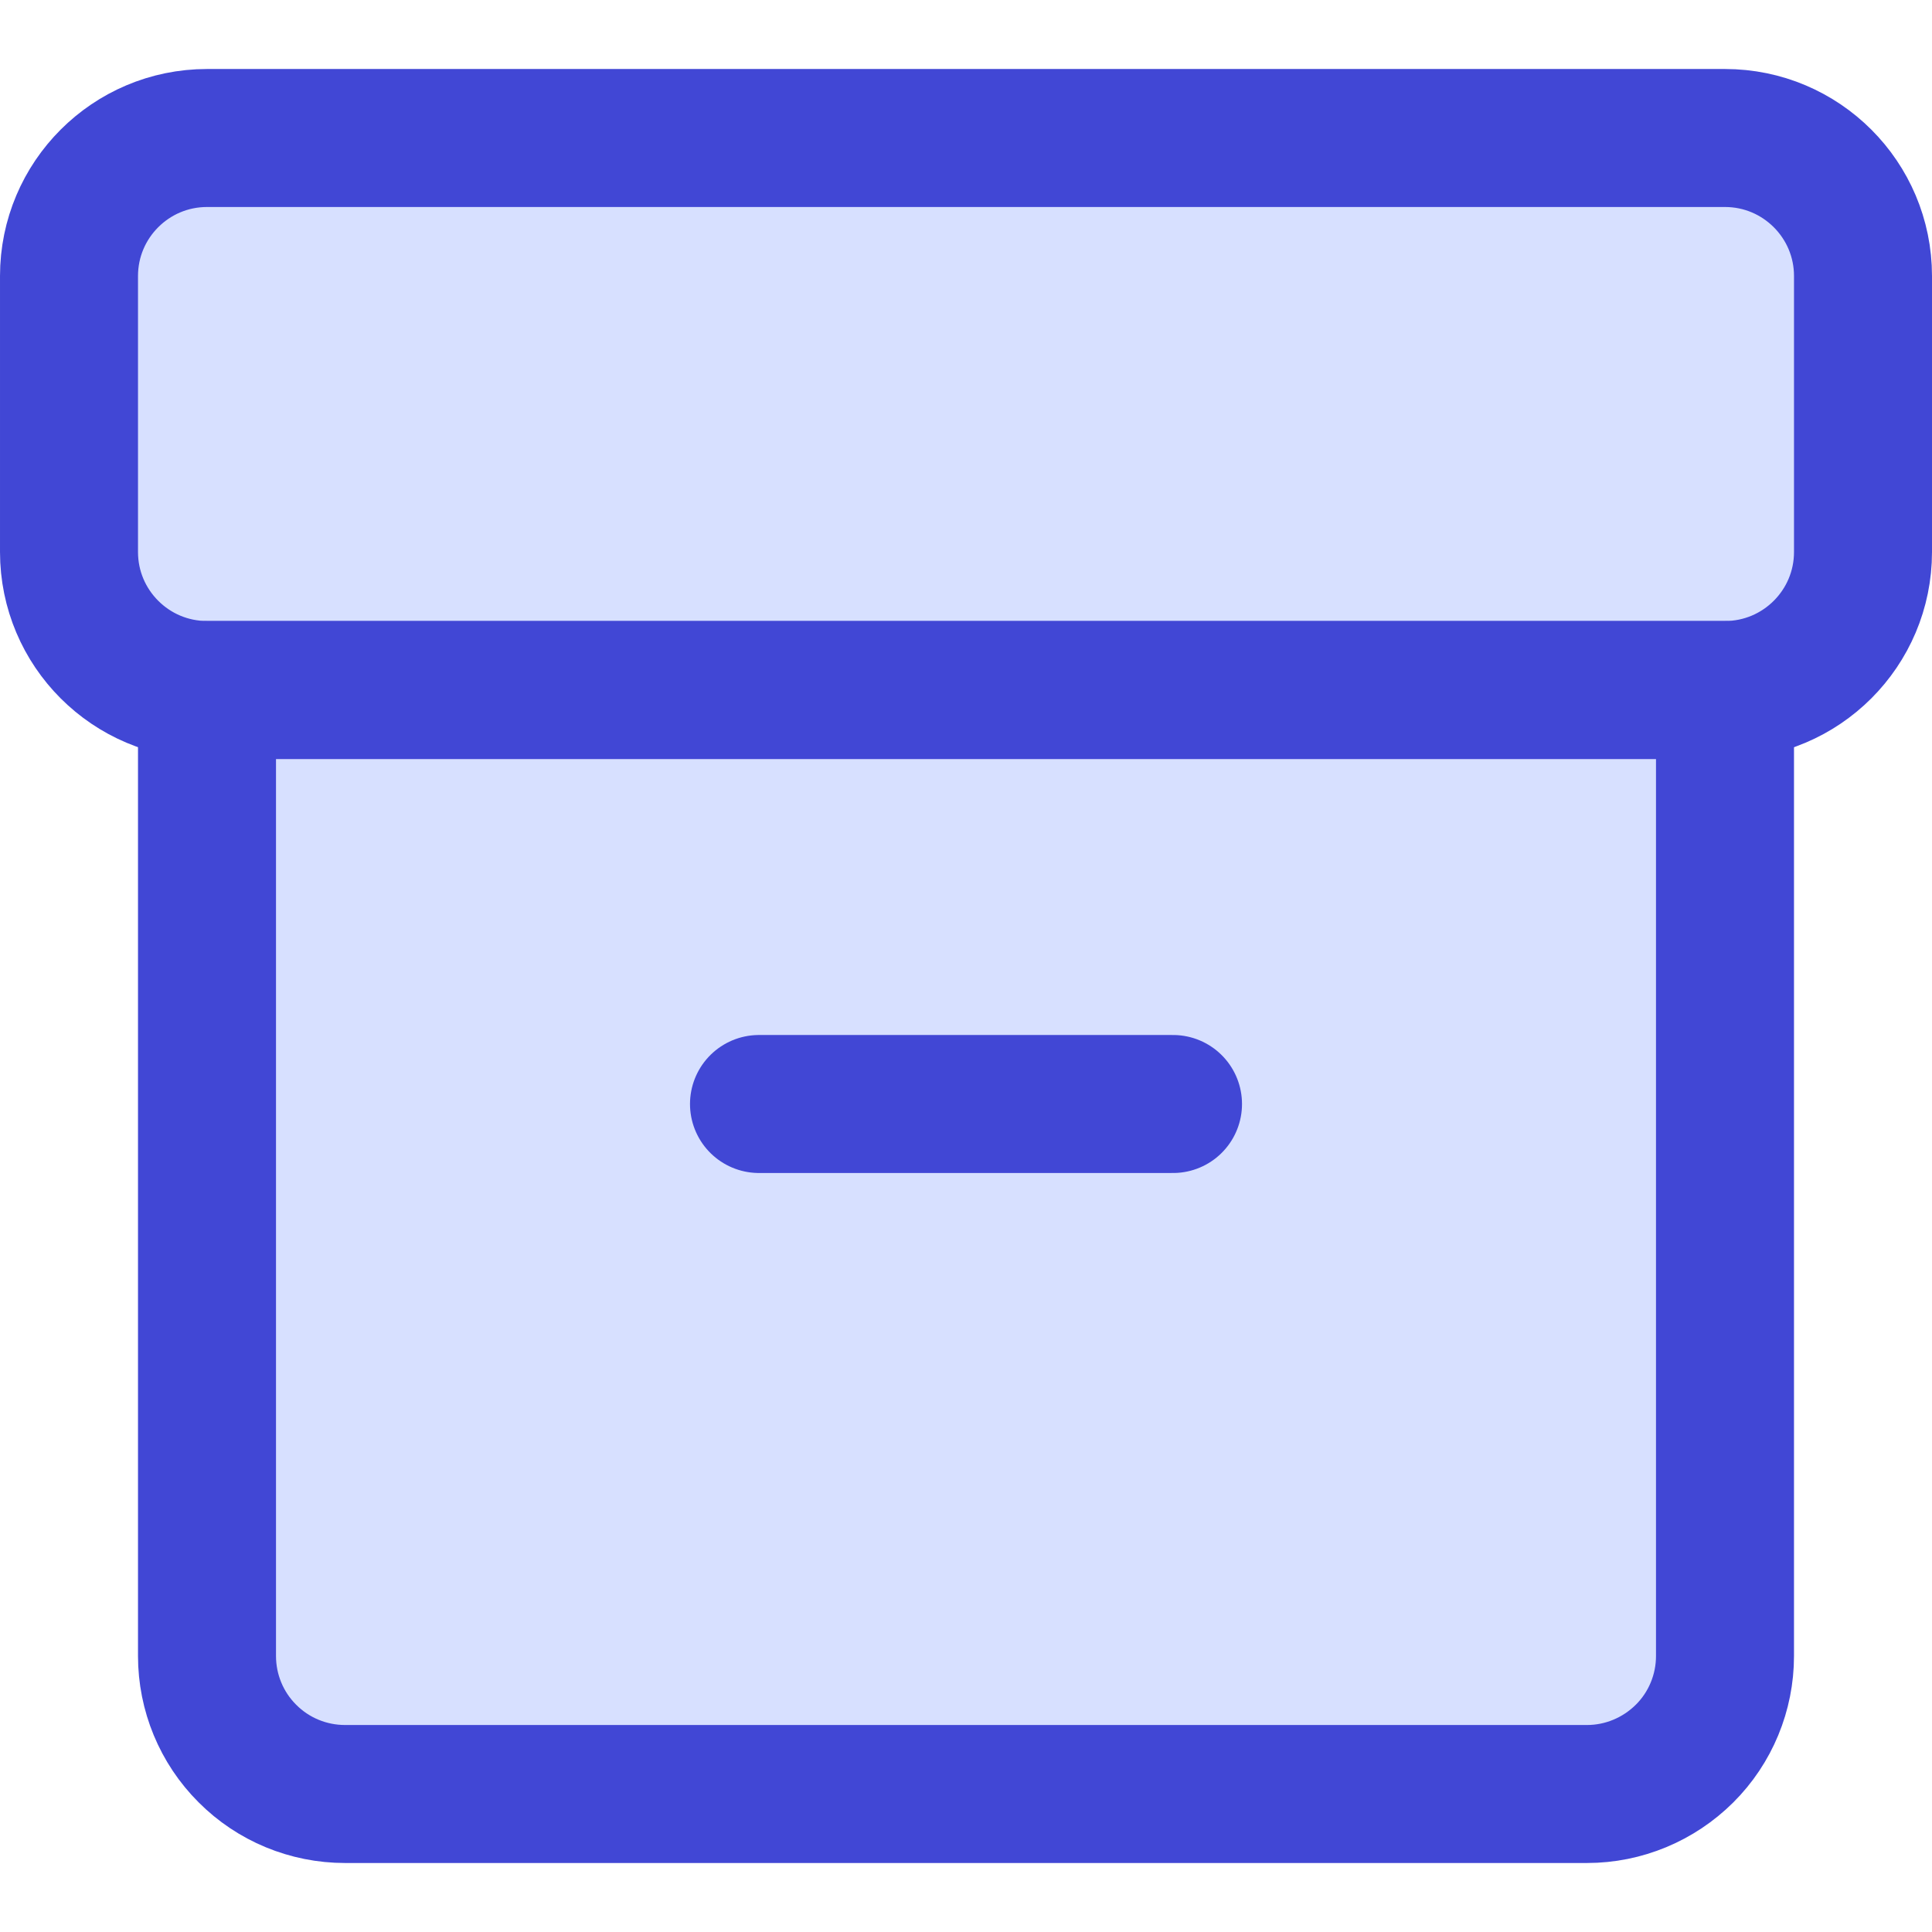 <svg xmlns="http://www.w3.org/2000/svg" fill="none" viewBox="0 0 14 14" id="Archive-Box--Streamline-Core"><desc>Archive Box Streamline Icon: https://streamlinehq.com</desc><g id="archive-box--box-content-banker-archive-file"><path id="Vector" fill="#d7e0ff" d="M1.5 5h11v7c0 0.265 -0.105 0.52 -0.293 0.707S11.765 13 11.5 13h-9c-0.265 0 -0.52 -0.105 -0.707 -0.293C1.605 12.52 1.5 12.265 1.5 12V5Z" stroke-width="1"></path><path id="Vector_2" fill="#d7e0ff" d="M13.5 4V2c0 -0.552 -0.448 -1 -1 -1l-11 0c-0.552 0 -1 0.448 -1 1v2c0 0.552 0.448 1 1 1l11 0c0.552 0 1 -0.448 1 -1Z" stroke-width="1"></path><path id="Vector_3" stroke="#4147d5" stroke-linecap="round" stroke-linejoin="round" d="M1.5 5h11v7c0 0.265 -0.105 0.52 -0.293 0.707S11.765 13 11.5 13h-9c-0.265 0 -0.52 -0.105 -0.707 -0.293C1.605 12.52 1.5 12.265 1.5 12V5v0Z" stroke-width="1"></path><path id="Vector_4" stroke="#4147d5" stroke-linecap="round" stroke-linejoin="round" d="M13.5 4V2c0 -0.552 -0.448 -1 -1 -1l-11 0c-0.552 0 -1 0.448 -1 1v2c0 0.552 0.448 1 1 1l11 0c0.552 0 1 -0.448 1 -1Z" stroke-width="1"></path><path id="Vector_5" stroke="#4147d5" stroke-linecap="round" stroke-linejoin="round" d="M5.5 8h3" stroke-width="1"></path></g></svg>